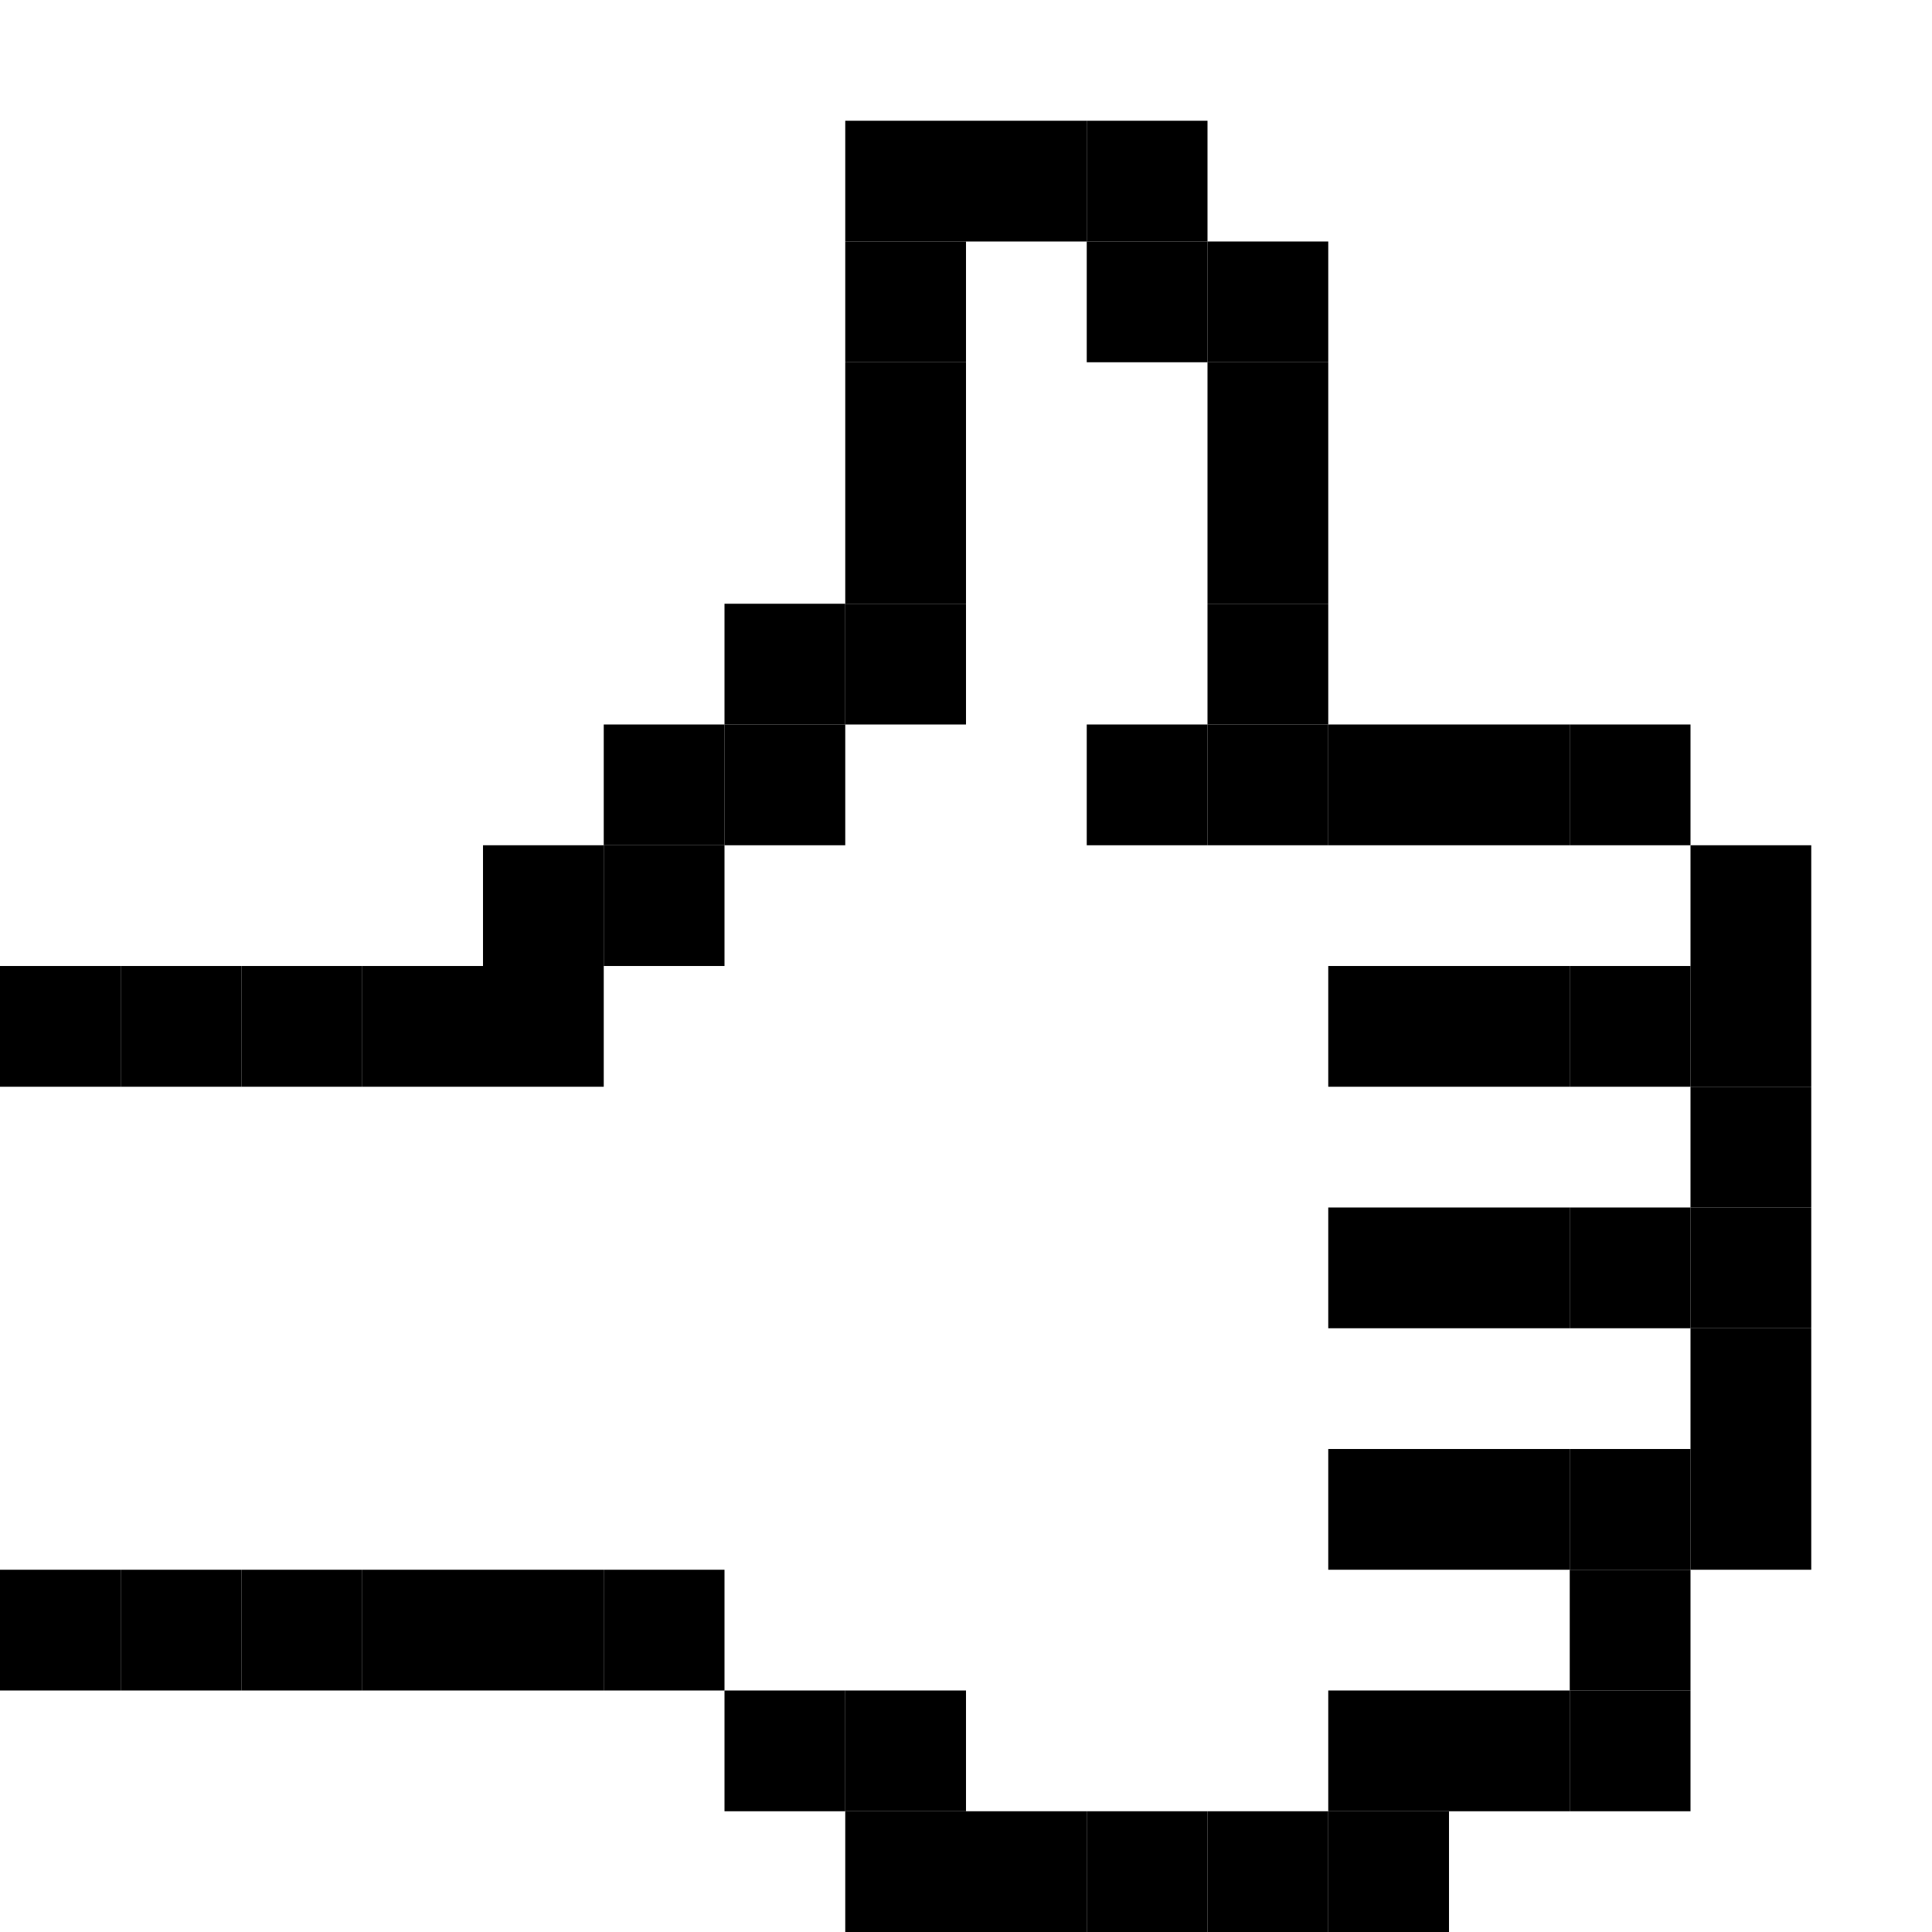 <?xml version="1.0" encoding="UTF-8" standalone="no"?>
<!DOCTYPE svg PUBLIC "-//W3C//DTD SVG 1.1//EN" "http://www.w3.org/Graphics/SVG/1.1/DTD/svg11.dtd">
<svg xmlns="http://www.w3.org/2000/svg" xmlns:xlink="http://www.w3.org/1999/xlink" version="1.1" preserveAspectRatio="xMidYMid meet" viewBox="0 0 16 16" width="16" height="16">
  <defs>
    <path d="M6 6L7 6L7 7L6 7L6 6Z" id="f2QEfpUaQ2"/>
    <path d="M5 7L6 7L6 8L5 8L5 7Z" id="b22qJ3bWlw"/>
    <path d="M5 6L6 6L6 7L5 7L5 6Z" id="fKWvVoPI7"/>
    <path d="M4 7L5 7L5 8L4 8L4 7Z" id="b17Ue99Z2v"/>
    <path d="M7 5L8 5L8 6L7 6L7 5Z" id="g1suQdAHuD"/>
    <path d="M7 4L8 4L8 5L7 5L7 4Z" id="a4ObBduzC"/>
    <path d="M6 5L7 5L7 6L6 6L6 5Z" id="b2qy5gUGFd"/>
    <path d="M7 3L8 3L8 4L7 4L7 3Z" id="jfmK9PM3U"/>
    <path d="M7 2L8 2L8 3L7 3L7 2Z" id="f3sO9S1Ha"/>
    <path d="M7 1L8 1L8 2L7 2L7 1Z" id="f6sNKtbb"/>
    <path d="M0 8L1 8L1 9L0 9L0 8Z" id="b4Rt0HLP5y"/>
    <path d="M1 8L2 8L2 9L1 9L1 8Z" id="b7FFAmQTB"/>
    <path d="M2 8L3 8L3 9L2 9L2 8Z" id="aI3b7N4k7"/>
    <path d="M3 8L4 8L4 9L3 9L3 8Z" id="aOmZj1YTi"/>
    <path d="M5 13L6 13L6 14L5 14L5 13Z" id="aLvpsBdz"/>
    <path d="M4 13L5 13L5 14L4 14L4 13Z" id="aOlZ6sn0c"/>
    <path d="M7 15L8 15L8 16L7 16L7 15Z" id="dJuU2i5RD"/>
    <path d="M7 14L8 14L8 15L7 15L7 14Z" id="ahOclKeKJ"/>
    <path d="M6 14L7 14L7 15L6 15L6 14Z" id="b8G5yhDrW"/>
    <path d="M1 13L2 13L2 14L1 14L1 13Z" id="a1dAuRnyfN"/>
    <path d="M0 13L1 13L1 14L0 14L0 13Z" id="b5oz0ZFBrl"/>
    <path d="M3 13L4 13L4 14L3 14L3 13Z" id="b3cio6765z"/>
    <path d="M2 13L3 13L3 14L2 14L2 13Z" id="cz0v4NPjo"/>
    <path d="M4 8L5 8L5 9L4 9L4 8Z" id="a2XLPo5CC"/>
    <path d="M11 10L12 10L12 11L11 11L11 10Z" id="aMgtSYSUL"/>
    <path d="M11 8L12 8L12 9L11 9L11 8Z" id="b1CFSkCgiY"/>
    <path d="M12 12L13 12L13 13L12 13L12 12Z" id="k26I3tA0kF"/>
    <path d="M13 13L14 13L14 14L13 14L13 13Z" id="aa8B5LdrF0"/>
    <path d="M13 12L14 12L14 13L13 13L13 12Z" id="a71qz1c1W"/>
    <path d="M12 14L13 14L13 15L12 15L12 14Z" id="f4nddtIzEp"/>
    <path d="M13 14L14 14L14 15L13 15L13 14Z" id="enM6tB3ce"/>
    <path d="M14 12L15 12L15 13L14 13L14 12Z" id="bDi4pbO4b"/>
    <path d="M11 15L12 15L12 16L11 16L11 15Z" id="b2YAMb4fhF"/>
    <path d="M11 14L12 14L12 15L11 15L11 14Z" id="a1mw4pqonq"/>
    <path d="M10 15L11 15L11 16L10 16L10 15Z" id="a1cNvDKMT"/>
    <path d="M9 15L10 15L10 16L9 16L9 15Z" id="fymxuZm8z"/>
    <path d="M8 15L9 15L9 16L8 16L8 15Z" id="d1L0Yg9YmI"/>
    <path d="M11 12L12 12L12 13L11 13L11 12Z" id="a7nmBG7lIM"/>
    <path d="M12 8L13 8L13 9L12 9L12 8Z" id="a7yv1v1THE"/>
    <path d="M13 8L14 8L14 9L13 9L13 8Z" id="a1m1TldtIB"/>
    <path d="M14 10L15 10L15 11L14 11L14 10Z" id="b1aqKXnwBS"/>
    <path d="M14 11L15 11L15 12L14 12L14 11Z" id="a1HhG0rdhu"/>
    <path d="M12 10L13 10L13 11L12 11L12 10Z" id="e3ouKb4xDY"/>
    <path d="M13 10L14 10L14 11L13 11L13 10Z" id="b62SfsyAjg"/>
    <path d="M14 8L15 8L15 9L14 9L14 8Z" id="a2h78QCVLu"/>
    <path d="M14 9L15 9L15 10L14 10L14 9Z" id="f2RberTIxh"/>
    <path d="M9 1L10 1L10 2L9 2L9 1Z" id="a5Q7wVNGx"/>
    <path d="M8 1L9 1L9 2L8 2L8 1Z" id="f1WpY31RkG"/>
    <path d="M10 2L11 2L11 3L10 3L10 2Z" id="b27vXX3euO"/>
    <path d="M10 3L11 3L11 4L10 4L10 3Z" id="aZOpGeZ9a"/>
    <path d="M9 2L10 2L10 3L9 3L9 2Z" id="c3m2ZL0Aet"/>
    <path d="M14 7L15 7L15 8L14 8L14 7Z" id="a1zwMLyaPk"/>
    <path d="M12 6L13 6L13 7L12 7L12 6Z" id="f3PQzTf8MP"/>
    <path d="M13 6L14 6L14 7L13 7L13 6Z" id="aeiTJH3lx"/>
    <path d="M10 6L11 6L11 7L10 7L10 6Z" id="e2b2uSmmN"/>
    <path d="M11 6L12 6L12 7L11 7L11 6Z" id="e1VMmG1d4"/>
    <path d="M9 6L10 6L10 7L9 7L9 6Z" id="f1UA35e0NI"/>
    <path d="M10 4L11 4L11 5L10 5L10 4Z" id="a2sKJUUuW"/>
    <path d="M10 5L11 5L11 6L10 6L10 5Z" id="d39wyS3W9J"/>
  </defs>
  <g>
    <g>
      <g>
        <use xlink:href="#f2QEfpUaQ2" opacity="1" fill="#000000" fill-opacity="1"/>
      </g>
      <g>
        <use xlink:href="#b22qJ3bWlw" opacity="1" fill="#000000" fill-opacity="1"/>
      </g>
      <g>
        <use xlink:href="#fKWvVoPI7" opacity="1" fill="#000000" fill-opacity="1"/>
      </g>
      <g>
        <use xlink:href="#b17Ue99Z2v" opacity="1" fill="#000000" fill-opacity="1"/>
      </g>
      <g>
        <use xlink:href="#g1suQdAHuD" opacity="1" fill="#000000" fill-opacity="1"/>
      </g>
      <g>
        <use xlink:href="#a4ObBduzC" opacity="1" fill="#000000" fill-opacity="1"/>
      </g>
      <g>
        <use xlink:href="#b2qy5gUGFd" opacity="1" fill="#000000" fill-opacity="1"/>
      </g>
      <g>
        <use xlink:href="#jfmK9PM3U" opacity="1" fill="#000000" fill-opacity="1"/>
      </g>
      <g>
        <use xlink:href="#f3sO9S1Ha" opacity="1" fill="#000000" fill-opacity="1"/>
      </g>
      <g>
        <use xlink:href="#f6sNKtbb" opacity="1" fill="#000000" fill-opacity="1"/>
      </g>
      <g>
        <use xlink:href="#b4Rt0HLP5y" opacity="1" fill="#000000" fill-opacity="1"/>
      </g>
      <g>
        <use xlink:href="#b7FFAmQTB" opacity="1" fill="#000000" fill-opacity="1"/>
      </g>
      <g>
        <use xlink:href="#aI3b7N4k7" opacity="1" fill="#000000" fill-opacity="1"/>
      </g>
      <g>
        <use xlink:href="#aOmZj1YTi" opacity="1" fill="#000000" fill-opacity="1"/>
      </g>
      <g>
        <use xlink:href="#aLvpsBdz" opacity="1" fill="#000000" fill-opacity="1"/>
      </g>
      <g>
        <use xlink:href="#aOlZ6sn0c" opacity="1" fill="#000000" fill-opacity="1"/>
      </g>
      <g>
        <use xlink:href="#dJuU2i5RD" opacity="1" fill="#000000" fill-opacity="1"/>
      </g>
      <g>
        <use xlink:href="#ahOclKeKJ" opacity="1" fill="#000000" fill-opacity="1"/>
      </g>
      <g>
        <use xlink:href="#b8G5yhDrW" opacity="1" fill="#000000" fill-opacity="1"/>
      </g>
      <g>
        <use xlink:href="#a1dAuRnyfN" opacity="1" fill="#000000" fill-opacity="1"/>
      </g>
      <g>
        <use xlink:href="#b5oz0ZFBrl" opacity="1" fill="#000000" fill-opacity="1"/>
      </g>
      <g>
        <use xlink:href="#b3cio6765z" opacity="1" fill="#000000" fill-opacity="1"/>
      </g>
      <g>
        <use xlink:href="#cz0v4NPjo" opacity="1" fill="#000000" fill-opacity="1"/>
      </g>
      <g>
        <use xlink:href="#a2XLPo5CC" opacity="1" fill="#000000" fill-opacity="1"/>
      </g>
      <g>
        <use xlink:href="#aMgtSYSUL" opacity="1" fill="#000000" fill-opacity="1"/>
      </g>
      <g>
        <use xlink:href="#b1CFSkCgiY" opacity="1" fill="#000000" fill-opacity="1"/>
      </g>
      <g>
        <use xlink:href="#k26I3tA0kF" opacity="1" fill="#000000" fill-opacity="1"/>
      </g>
      <g>
        <use xlink:href="#aa8B5LdrF0" opacity="1" fill="#000000" fill-opacity="1"/>
      </g>
      <g>
        <use xlink:href="#a71qz1c1W" opacity="1" fill="#000000" fill-opacity="1"/>
      </g>
      <g>
        <use xlink:href="#f4nddtIzEp" opacity="1" fill="#000000" fill-opacity="1"/>
      </g>
      <g>
        <use xlink:href="#enM6tB3ce" opacity="1" fill="#000000" fill-opacity="1"/>
      </g>
      <g>
        <use xlink:href="#bDi4pbO4b" opacity="1" fill="#000000" fill-opacity="1"/>
      </g>
      <g>
        <use xlink:href="#b2YAMb4fhF" opacity="1" fill="#000000" fill-opacity="1"/>
      </g>
      <g>
        <use xlink:href="#a1mw4pqonq" opacity="1" fill="#000000" fill-opacity="1"/>
      </g>
      <g>
        <use xlink:href="#a1cNvDKMT" opacity="1" fill="#000000" fill-opacity="1"/>
      </g>
      <g>
        <use xlink:href="#fymxuZm8z" opacity="1" fill="#000000" fill-opacity="1"/>
      </g>
      <g>
        <use xlink:href="#d1L0Yg9YmI" opacity="1" fill="#000000" fill-opacity="1"/>
      </g>
      <g>
        <use xlink:href="#a7nmBG7lIM" opacity="1" fill="#000000" fill-opacity="1"/>
      </g>
      <g>
        <use xlink:href="#a7yv1v1THE" opacity="1" fill="#000000" fill-opacity="1"/>
      </g>
      <g>
        <use xlink:href="#a1m1TldtIB" opacity="1" fill="#000000" fill-opacity="1"/>
      </g>
      <g>
        <use xlink:href="#b1aqKXnwBS" opacity="1" fill="#000000" fill-opacity="1"/>
      </g>
      <g>
        <use xlink:href="#a1HhG0rdhu" opacity="1" fill="#000000" fill-opacity="1"/>
      </g>
      <g>
        <use xlink:href="#e3ouKb4xDY" opacity="1" fill="#000000" fill-opacity="1"/>
      </g>
      <g>
        <use xlink:href="#b62SfsyAjg" opacity="1" fill="#000000" fill-opacity="1"/>
      </g>
      <g>
        <use xlink:href="#a2h78QCVLu" opacity="1" fill="#000000" fill-opacity="1"/>
      </g>
      <g>
        <use xlink:href="#f2RberTIxh" opacity="1" fill="#000000" fill-opacity="1"/>
      </g>
      <g>
        <use xlink:href="#a5Q7wVNGx" opacity="1" fill="#000000" fill-opacity="1"/>
      </g>
      <g>
        <use xlink:href="#f1WpY31RkG" opacity="1" fill="#000000" fill-opacity="1"/>
      </g>
      <g>
        <use xlink:href="#b27vXX3euO" opacity="1" fill="#000000" fill-opacity="1"/>
      </g>
      <g>
        <use xlink:href="#aZOpGeZ9a" opacity="1" fill="#000000" fill-opacity="1"/>
      </g>
      <g>
        <use xlink:href="#c3m2ZL0Aet" opacity="1" fill="#000000" fill-opacity="1"/>
      </g>
      <g>
        <use xlink:href="#a1zwMLyaPk" opacity="1" fill="#000000" fill-opacity="1"/>
      </g>
      <g>
        <use xlink:href="#f3PQzTf8MP" opacity="1" fill="#000000" fill-opacity="1"/>
      </g>
      <g>
        <use xlink:href="#aeiTJH3lx" opacity="1" fill="#000000" fill-opacity="1"/>
      </g>
      <g>
        <use xlink:href="#e2b2uSmmN" opacity="1" fill="#000000" fill-opacity="1"/>
      </g>
      <g>
        <use xlink:href="#e1VMmG1d4" opacity="1" fill="#000000" fill-opacity="1"/>
      </g>
      <g>
        <use xlink:href="#f1UA35e0NI" opacity="1" fill="#000000" fill-opacity="1"/>
      </g>
      <g>
        <use xlink:href="#a2sKJUUuW" opacity="1" fill="#000000" fill-opacity="1"/>
      </g>
      <g>
        <use xlink:href="#d39wyS3W9J" opacity="1" fill="#000000" fill-opacity="1"/>
      </g>
    </g>
  </g>
</svg>
